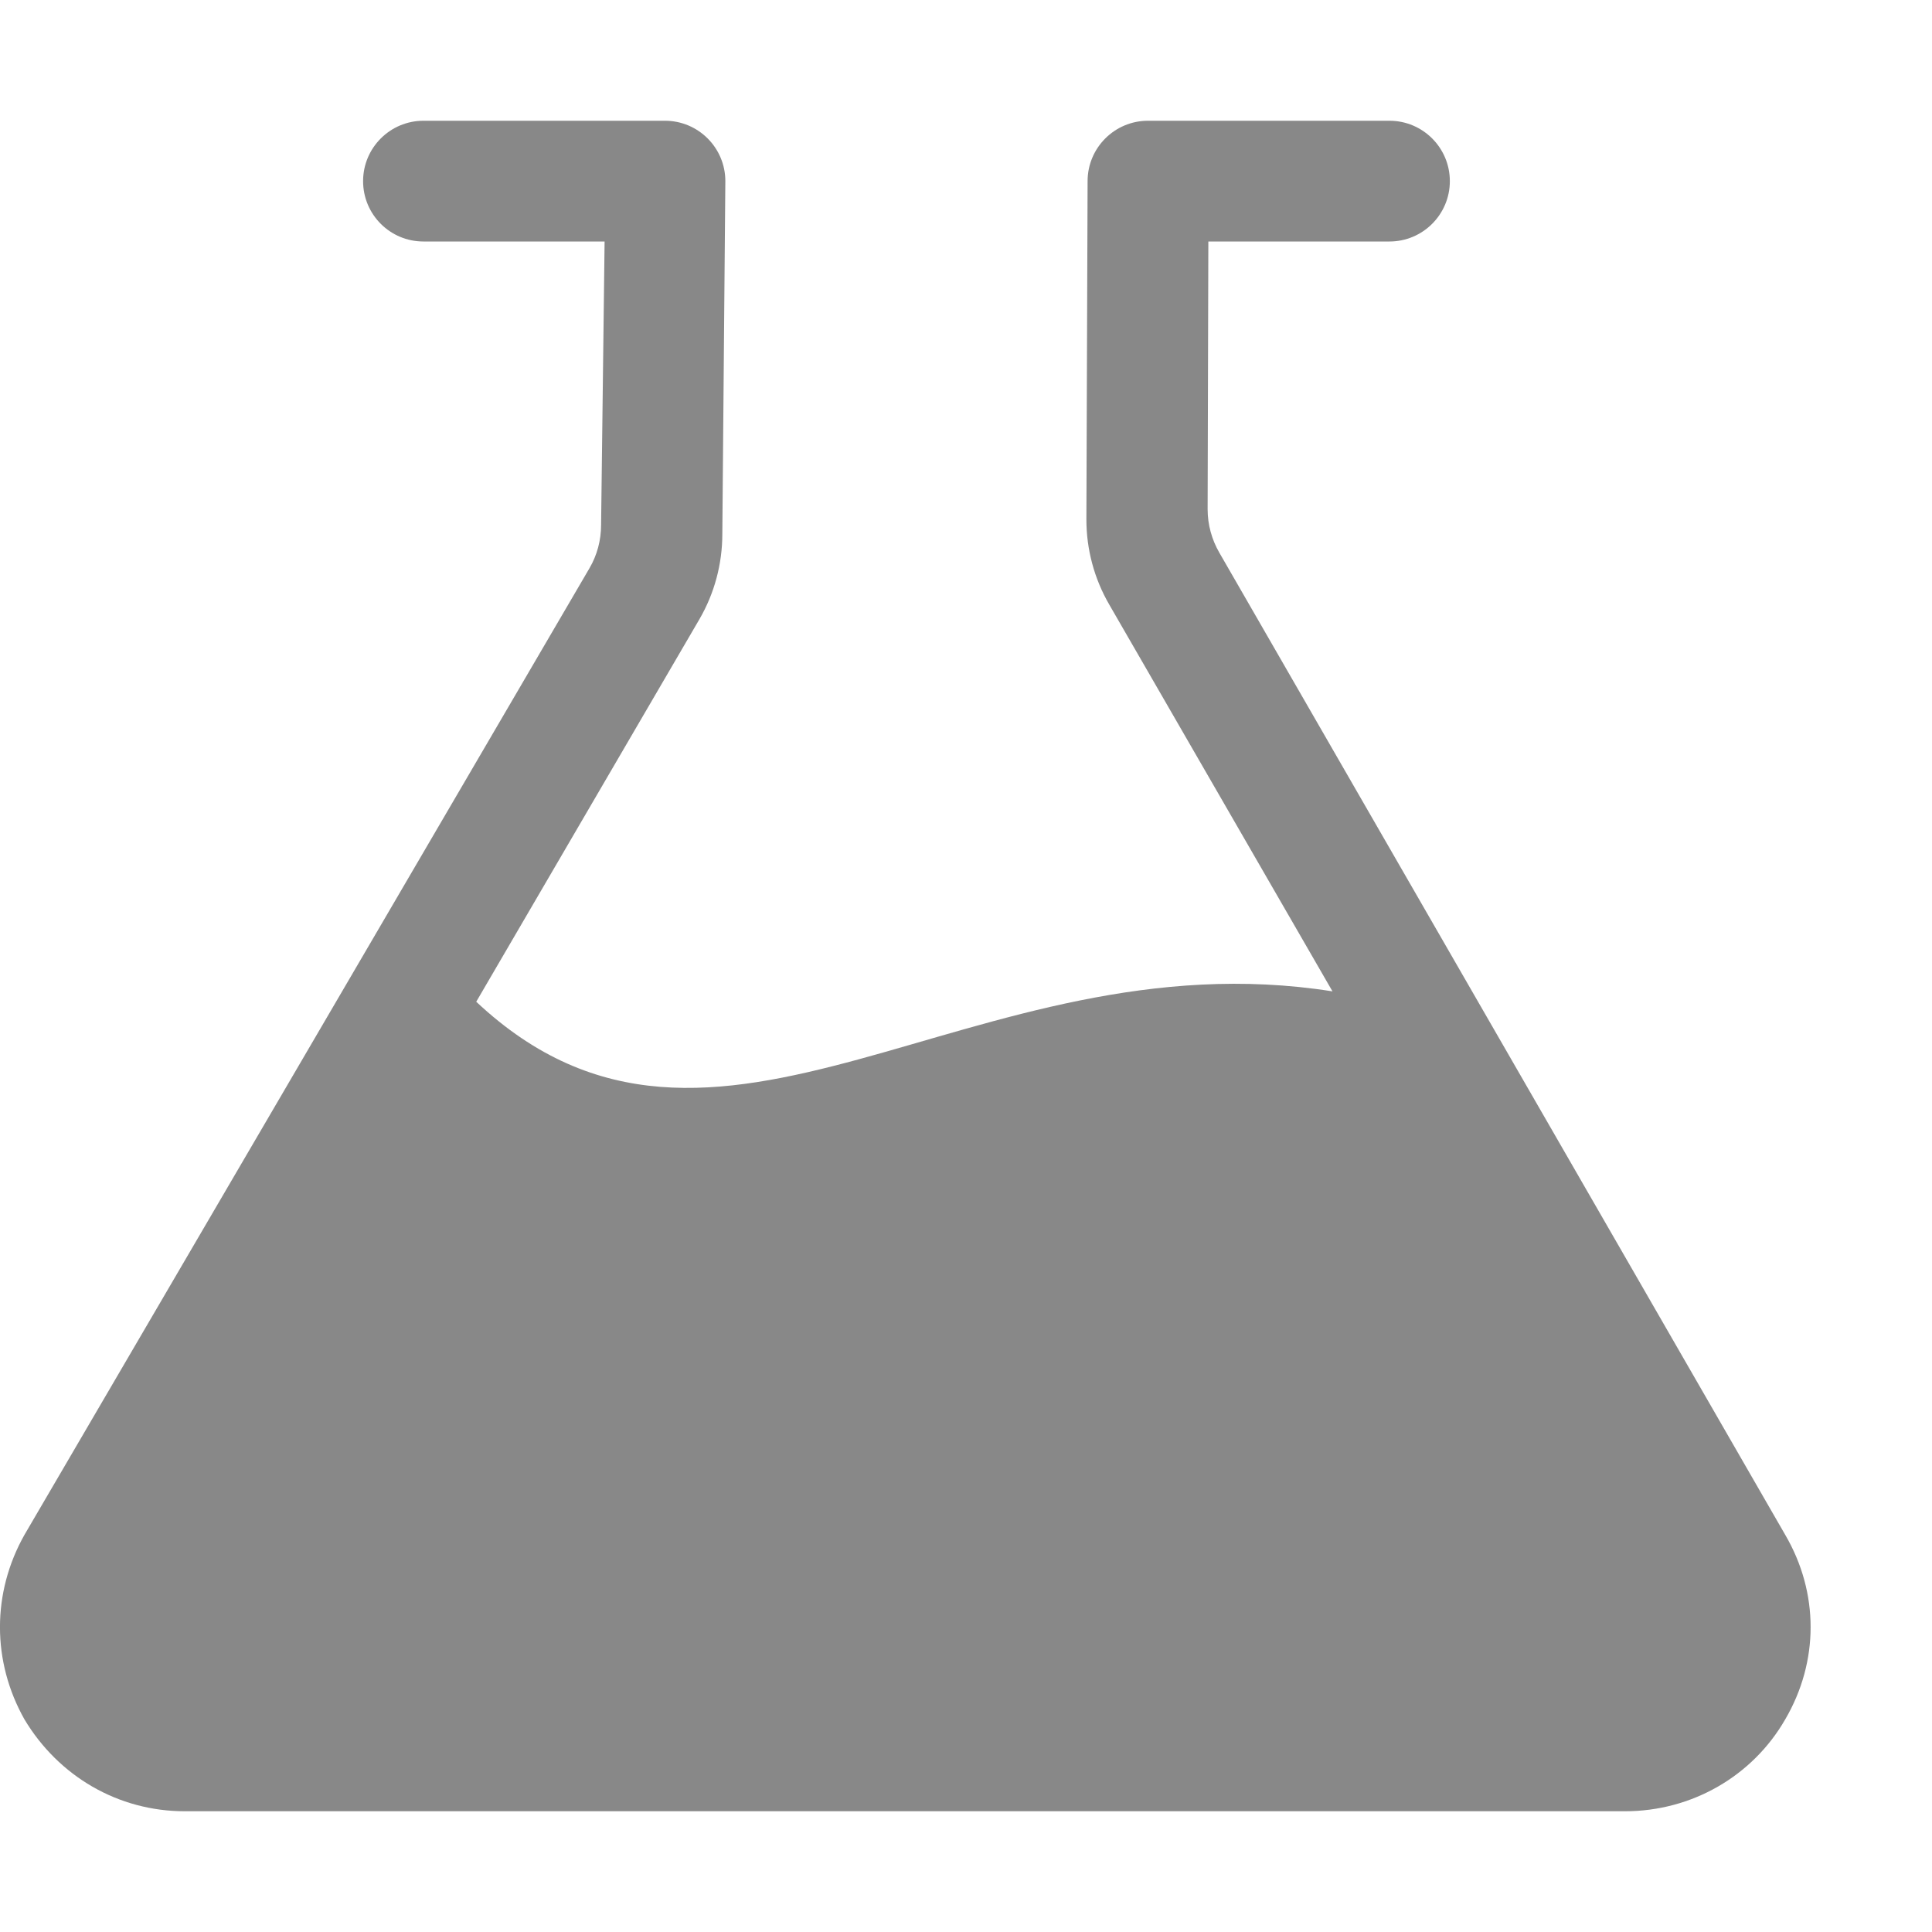 <svg class="svg-icon" style="width: 1em; height: 1em;vertical-align: middle;fill: #888888;overflow: hidden;" viewBox="0 0 1024 1024" version="1.1" xmlns="http://www.w3.org/2000/svg"><path d="M946.176 813.44l-299.904-520.512c-4.032-6.976-6.208-14.912-6.208-23.04L640.448 128l96 0c17.664 0 32-14.336 32-32S754.112 64 736.448 64l-128 0c-17.664 0-32 14.336-32 32l-0.64 179.328c0 15.872 4.16 31.424 12.16 45.184 0 0 55.04 95.424 118.272 204.928-191.552-30.272-326.976 124.544-453.824 5.504 63.168-108.224 118.336-202.816 118.336-202.816C378.688 314.432 382.848 298.88 382.848 283.008L384.448 96c0-17.664-14.336-32-32-32l-128 0c-17.664 0-32 14.336-32 32S206.72 128 224.448 128l96 0L318.592 278.208c0 8.128-2.112 16.064-6.208 23.04L12.992 813.44c-17.344 30.72-17.344 67.2 0 97.92C31.04 941.44 62.592 960 97.92 960l763.392 0c35.328 0 67.52-18.56 84.864-48.64C964.16 880.64 964.16 844.16 946.176 813.44z"  /></svg>